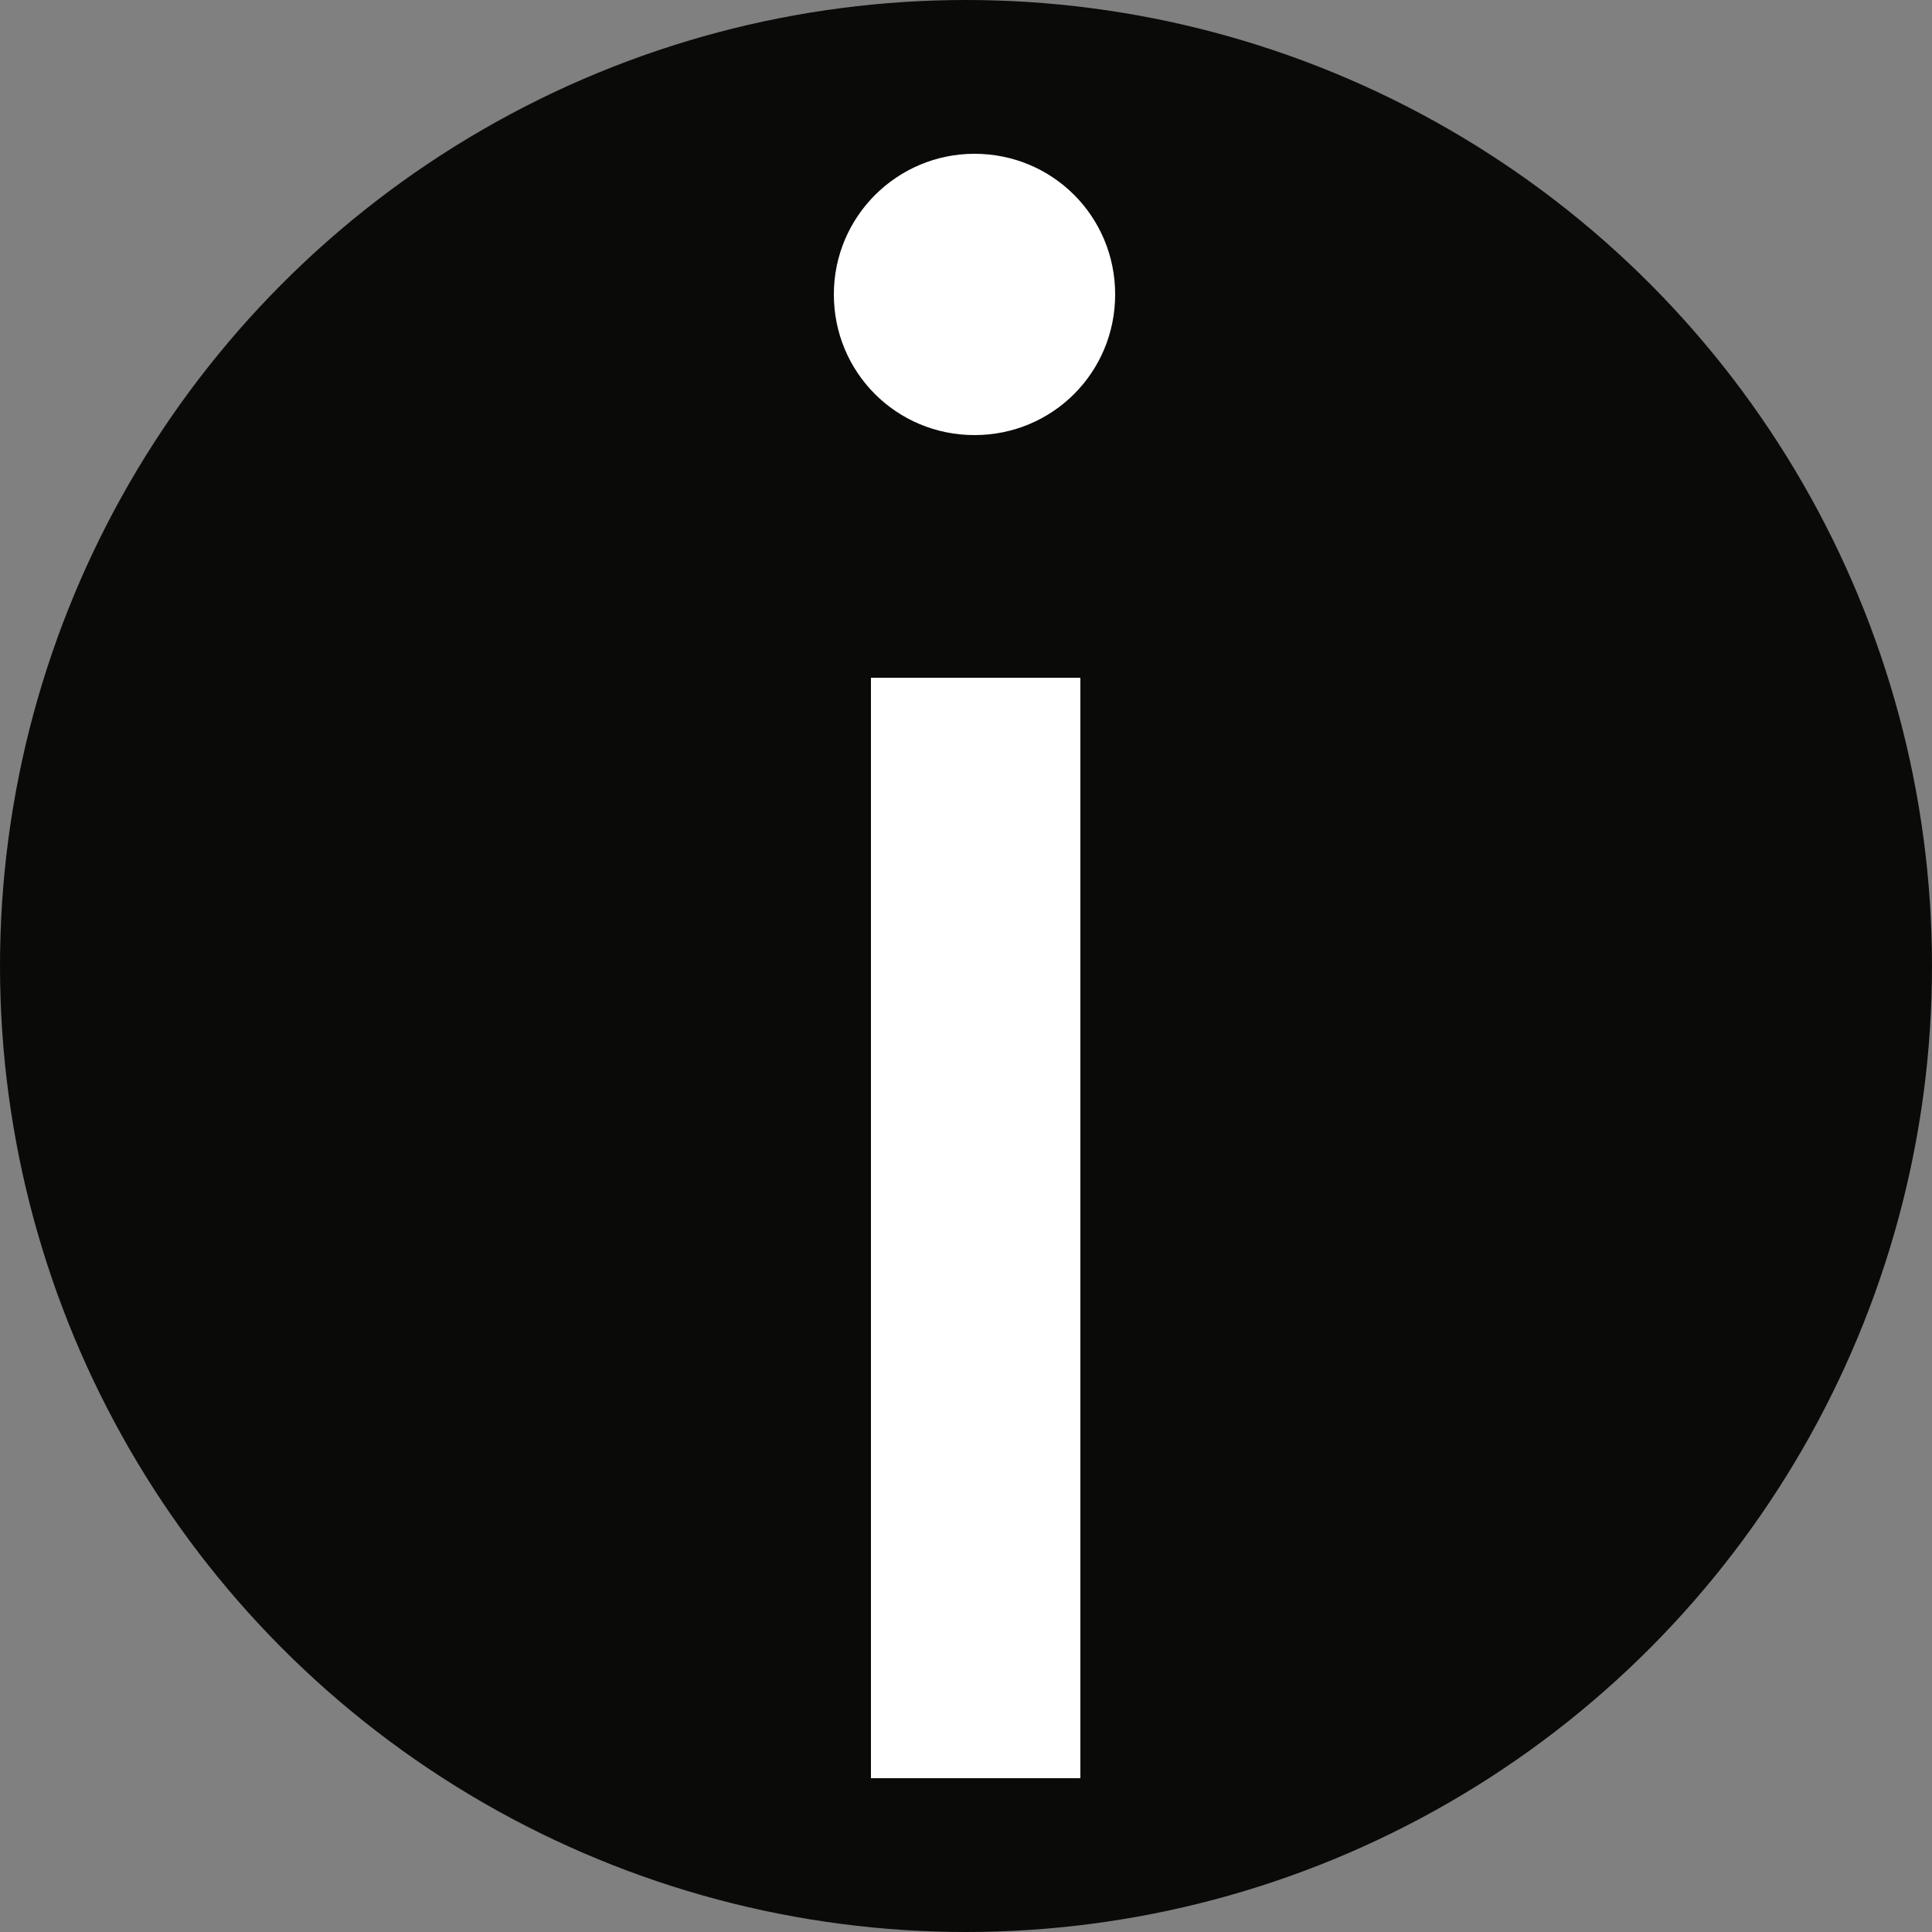<?xml version="1.0" encoding="UTF-8"?>
<svg xmlns="http://www.w3.org/2000/svg" version="1.1" viewBox="0 0 250 250">
  <rect x="0" y="0" width="250" height="250" fill="#808080" stroke="none"/>
  <defs>
    <style>
      .cls-1, .cls-2 {
        fill: #fff;
      }

      .cls-2 {
        fill-rule: evenodd;
      }

      .cls-3 {
        fill: #0a0b09;
      }
    </style>
  </defs>
  <!-- Generator: Adobe Illustrator 28.6.0, SVG Export Plug-In . SVG Version: 1.2.0 Build 709)  -->
  <g>
    <g id="Layer_1">
      <circle class="cls-3" cx="125" cy="125" r="125"/>
      <g>
        <g id="Group-6">
          <g id="Clip-Path:_Fill-1">
            <path id="Fill-1" class="cls-1" d="M112.7,87.7v142.4h27.1V87.7s-27.1,0-27.1,0"/>
          </g>
        </g>
        <g id="Group-13">
          <g id="Clip-Path:_Fill-12">
            <path id="Fill-12" class="cls-2" d="M126.1,19.9c-10,0-18.2,8.1-18.2,18.2s8.1,18.2,18.2,18.2,18.2-8.1,18.2-18.2-8.1-18.2-18.2-18.2Z"/>
          </g>
        </g>
      </g>
    </g>
  </g>
</svg>